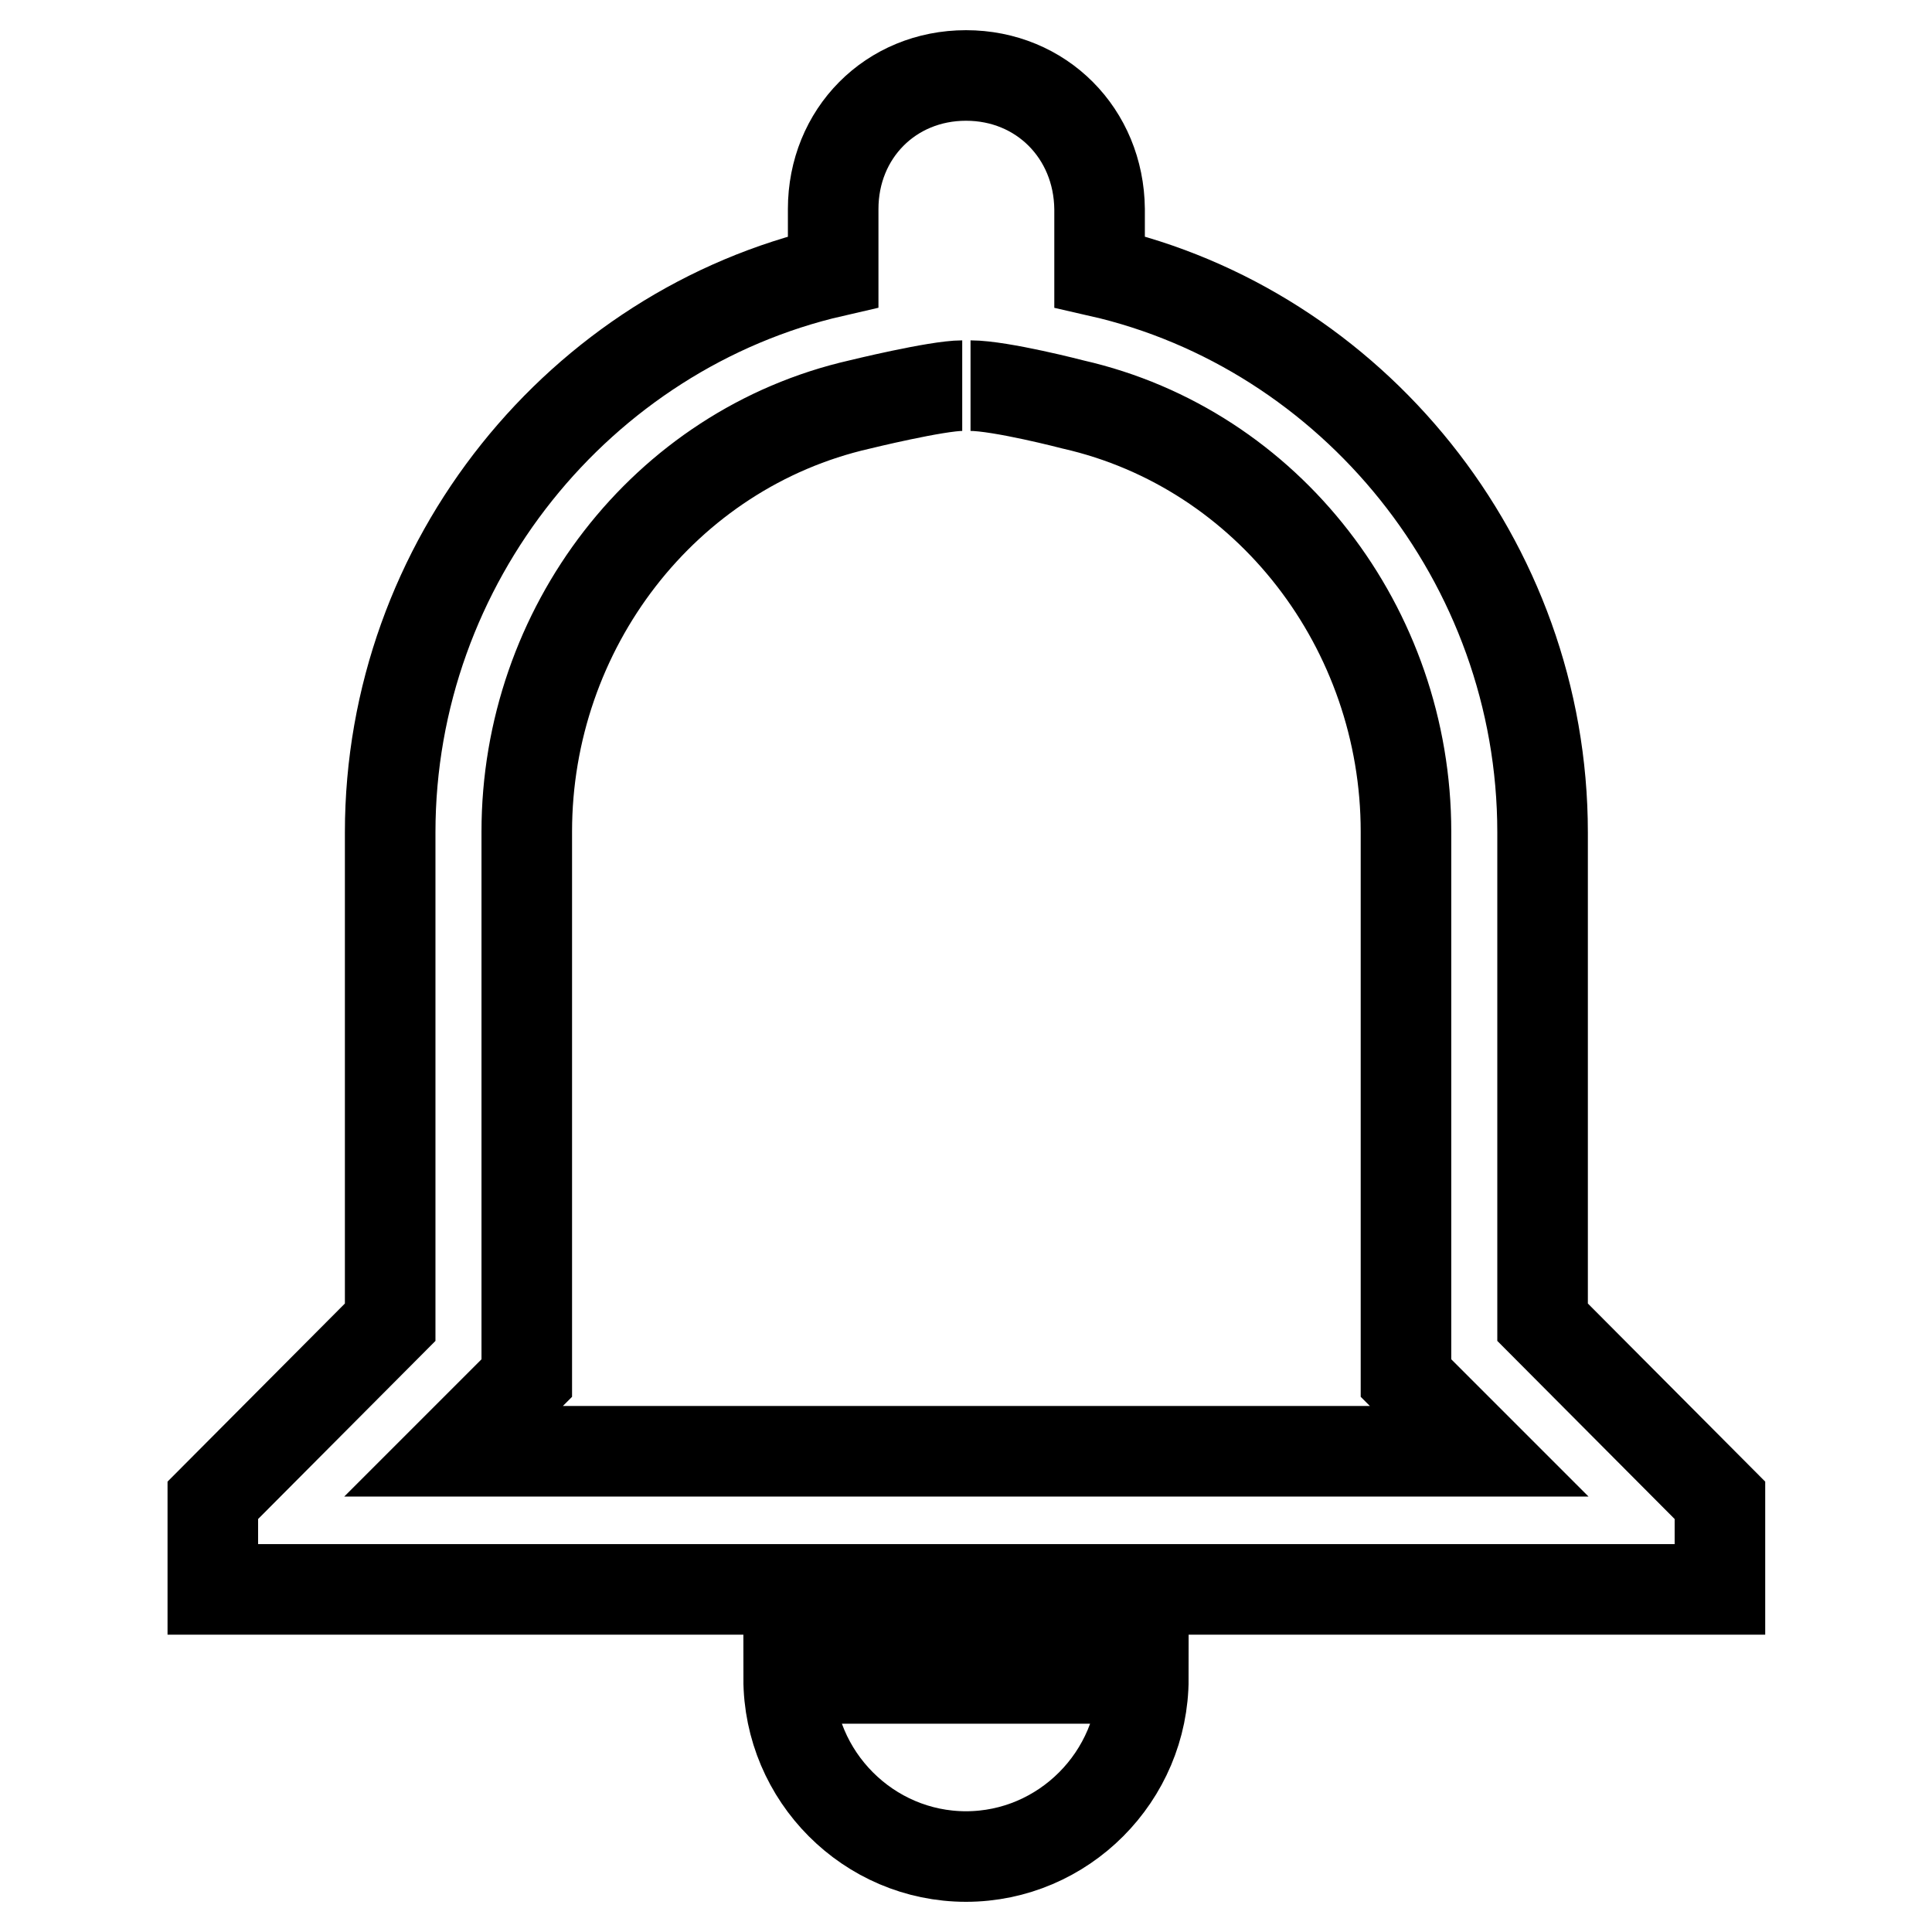<?xml version="1.0" encoding="utf-8"?>
<!-- Svg Vector Icons : http://www.onlinewebfonts.com/icon -->
<!DOCTYPE svg PUBLIC "-//W3C//DTD SVG 1.1//EN" "http://www.w3.org/Graphics/SVG/1.1/DTD/svg11.dtd">
<svg version="1.1" xmlns="http://www.w3.org/2000/svg" xmlns:xlink="http://www.w3.org/1999/xlink" x="0px" y="0px" viewBox="0 0 256 256" enable-background="new 0 0 256 256" xml:space="preserve">
<g> <path stroke-width="12" fill-opacity="0" stroke="#000000"  d="M128.6,51.1c4,0,13.6,2.5,13.6,2.5c25.9,5.9,44.1,29.7,44.1,56.6v72.4l5.3,5.3l4.4,4.4H60.1l4.4-4.4 l5.3-5.3v-72.4c0-26.9,18.2-50.7,44.1-56.6c0,0,10.2-2.5,13.6-2.5 M128,10c-10,0-17.6,7.7-17.6,17.7V36 c-33.5,7.7-58.7,38.4-58.7,74.3v64.9l-23.5,23.6v11.8h199.7v-11.8l-23.5-23.6v-64.9c0-36-25.3-66.7-58.7-74.3v-8.3 C145.6,17.7,138,10,128,10z M151.5,222.4h-47c0,13,10.6,23.6,23.5,23.6S151.5,235.4,151.5,222.4z"/></g>
</svg>